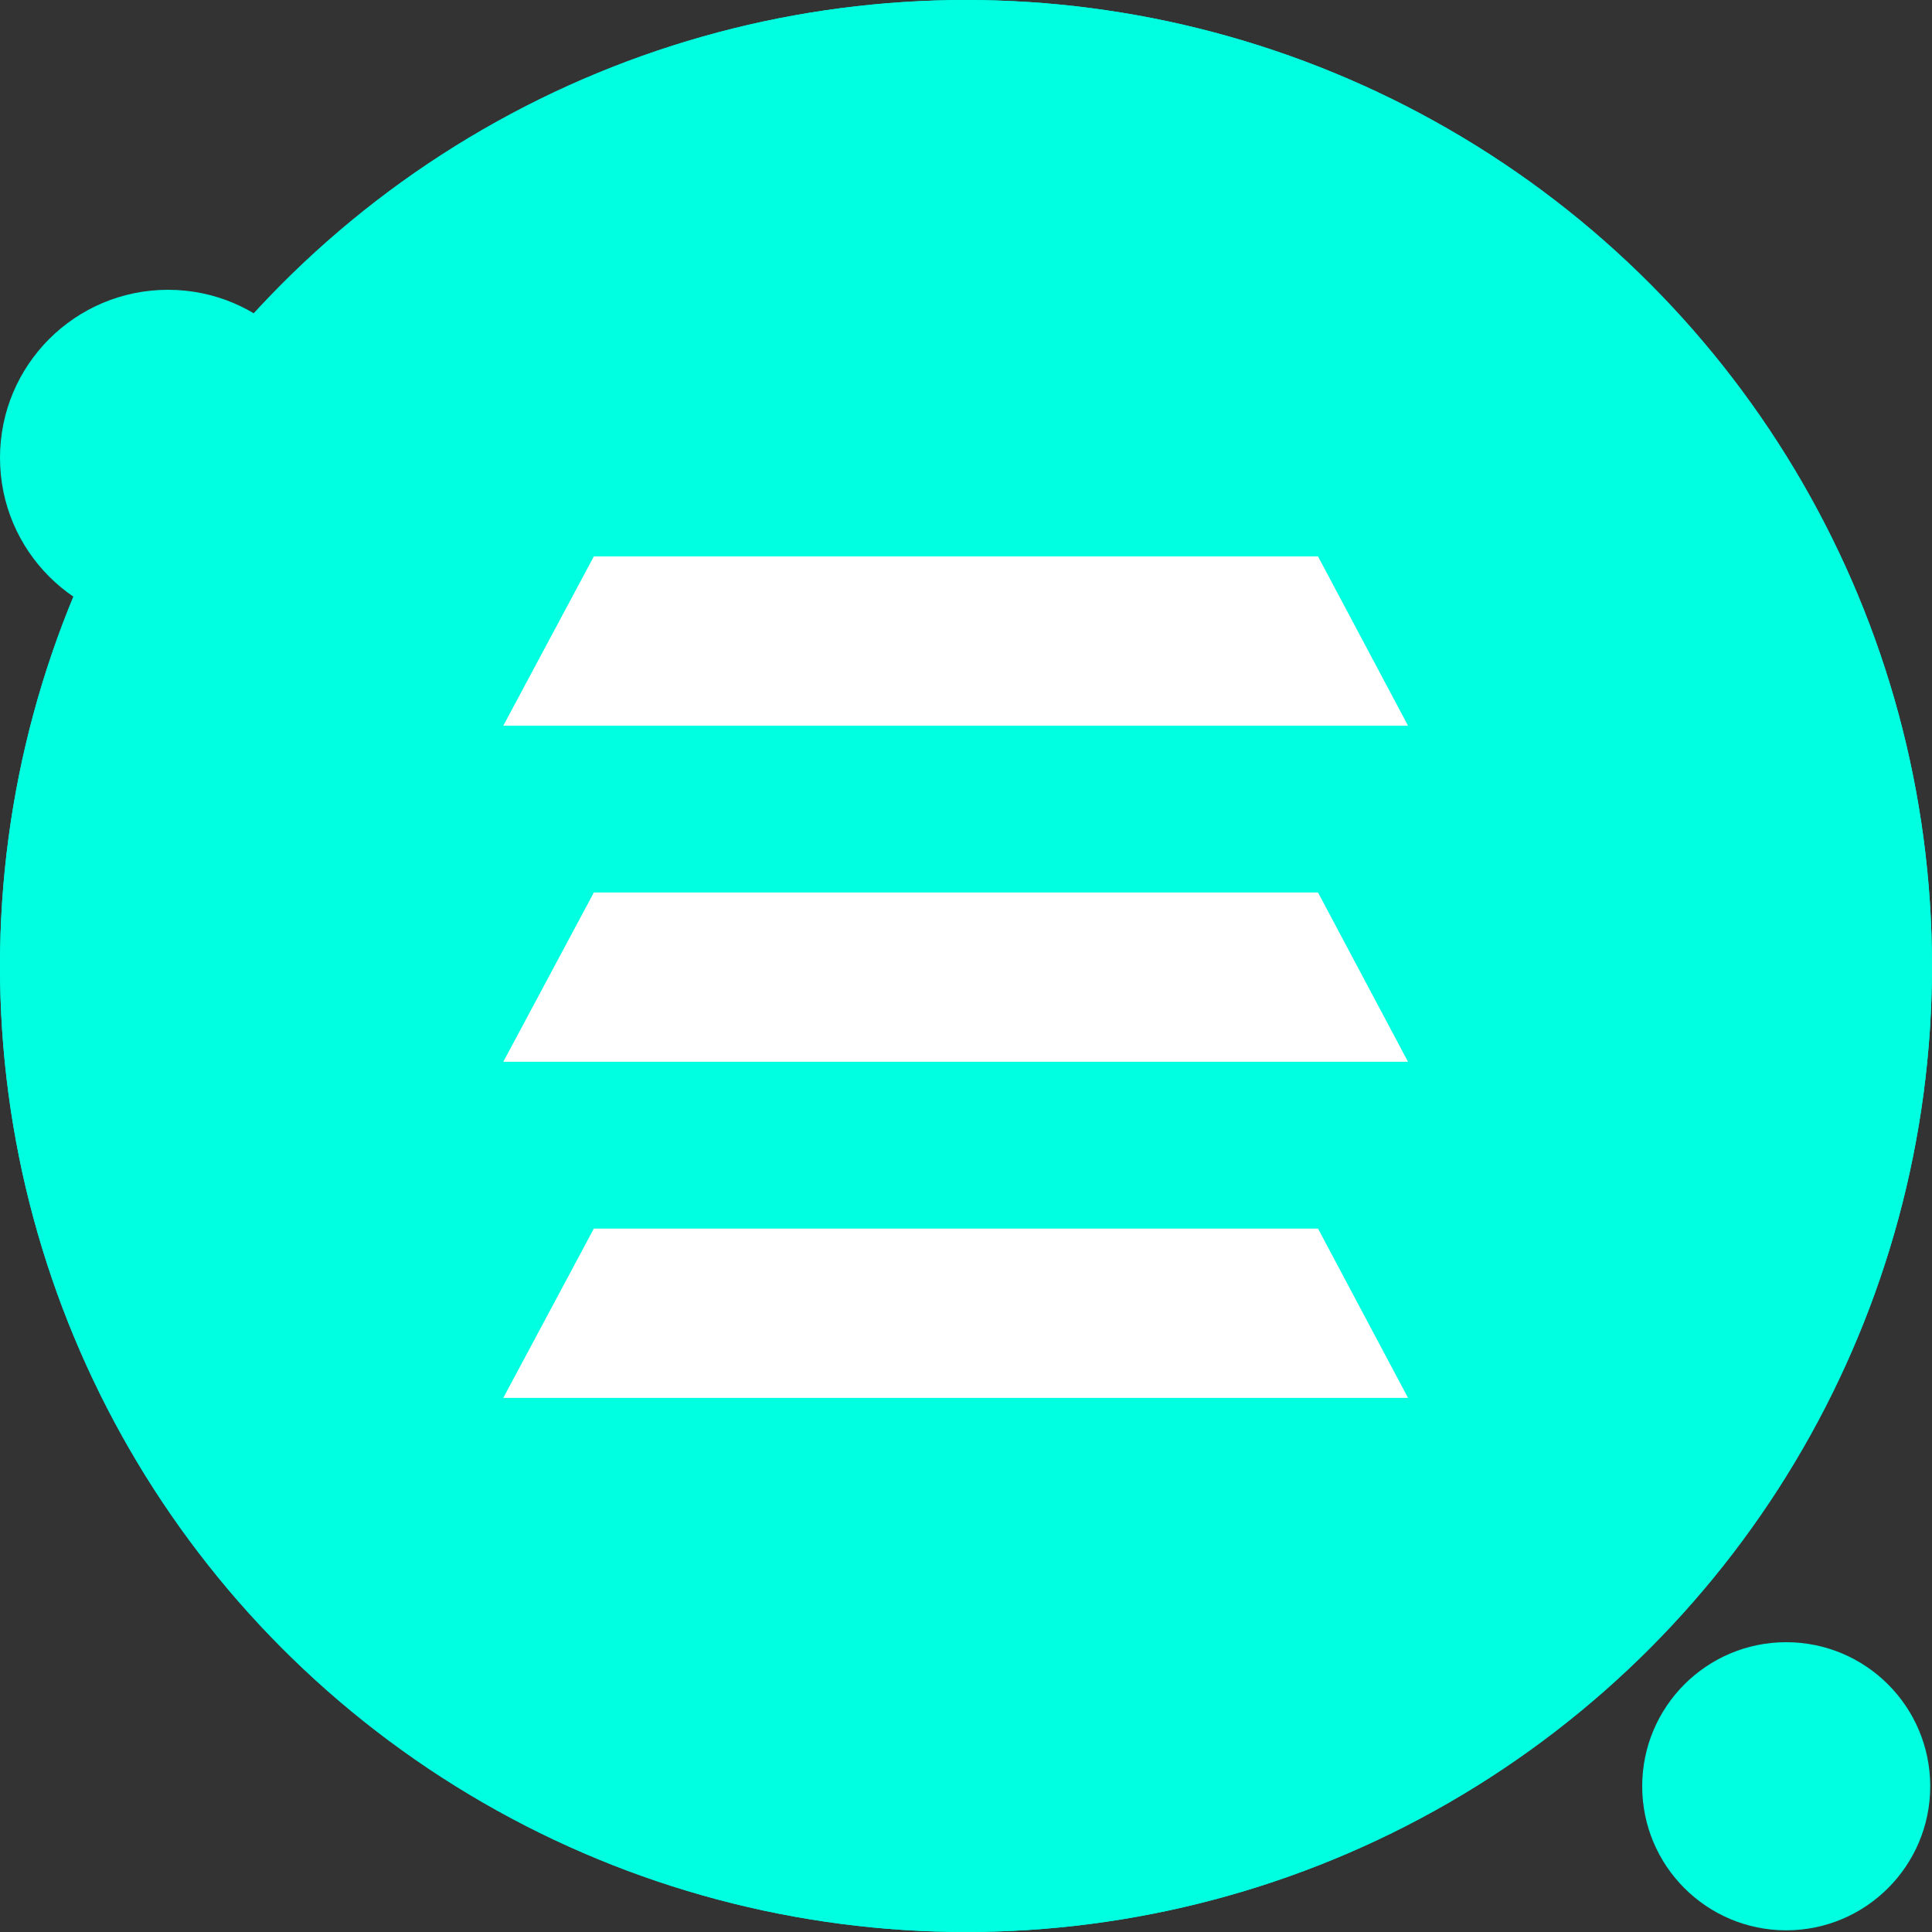<svg width="24" height="24" viewBox="0 0 24 24" fill="none" xmlns="http://www.w3.org/2000/svg">
<rect x="0" y="0" width="24" height="24" fill="#333333" stroke="none"/>
<circle cx="12" cy="12" r="12" fill="#00FFE0"/>
<path d="M2.087 7.774C3.24 7.774 4.174 6.84 4.174 5.687C4.174 4.534 3.24 3.6 2.087 3.6C0.934 3.6 0 4.534 0 5.687C0 6.84 0.934 7.774 2.087 7.774Z" fill="#00FFE0"/>
<circle cx="12" cy="12" r="12" fill="#00FFE0"/>
<path d="M22.189 23.979C23.177 23.979 23.978 23.178 23.978 22.19C23.978 21.201 23.177 20.4 22.189 20.4C21.201 20.4 20.4 21.201 20.4 22.19C20.4 23.178 21.201 23.979 22.189 23.979Z" fill="#00FFE0"/>
<path fill-rule="evenodd" clip-rule="evenodd" d="M6.252 9.015H17.491L16.373 6.912H7.377L6.252 9.015ZM6.252 13.19H17.491L16.373 11.087H7.377L6.252 13.19ZM17.491 17.365H6.252L7.377 15.262H16.373L17.491 17.365Z" fill="white"/>
</svg>
